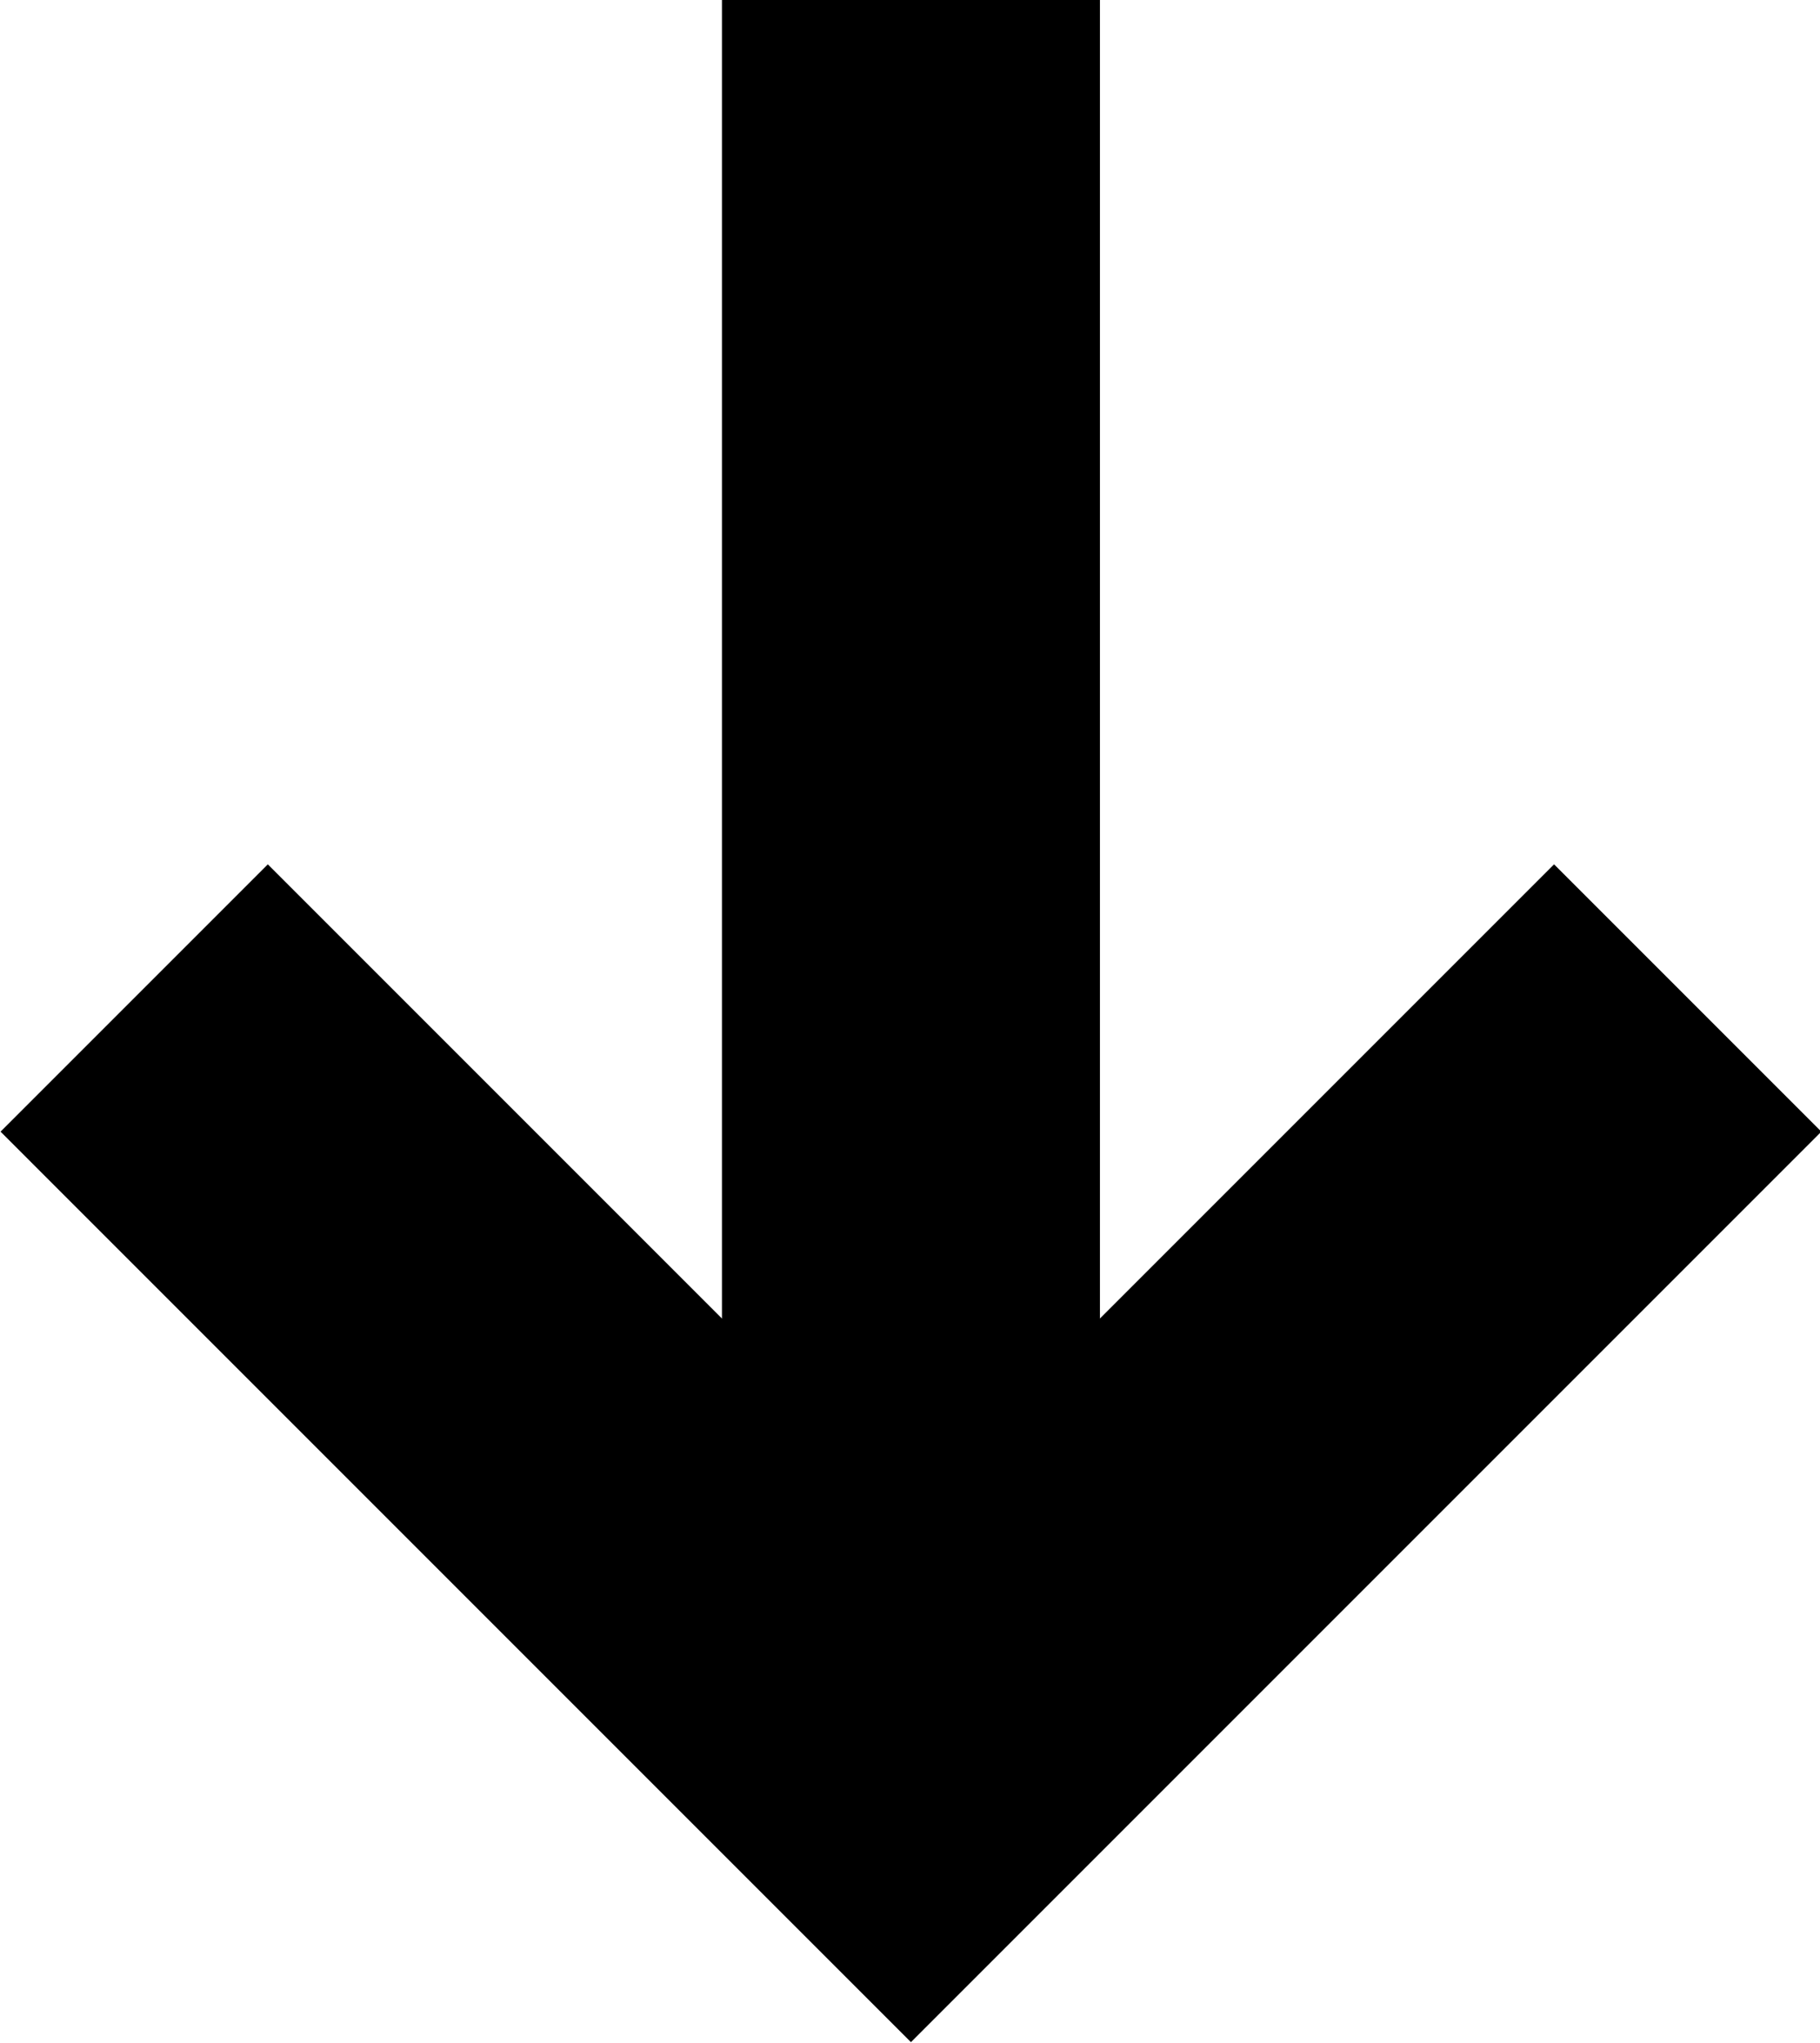 <svg xmlns="http://www.w3.org/2000/svg" viewBox="0 0 9.63 10.81"><g id="レイヤー_2" data-name="レイヤー 2"><g id="レイヤー_1-2" data-name="レイヤー 1"><polyline points="8.93 5.28 4.82 9.39 0.71 5.28" style="fill:none;stroke:#000;stroke-miterlimit:10;stroke-width:2px"/><line x1="4.82" y1="8.81" x2="4.82" style="fill:none;stroke:#000;stroke-miterlimit:10;stroke-width:2px"/></g></g></svg>